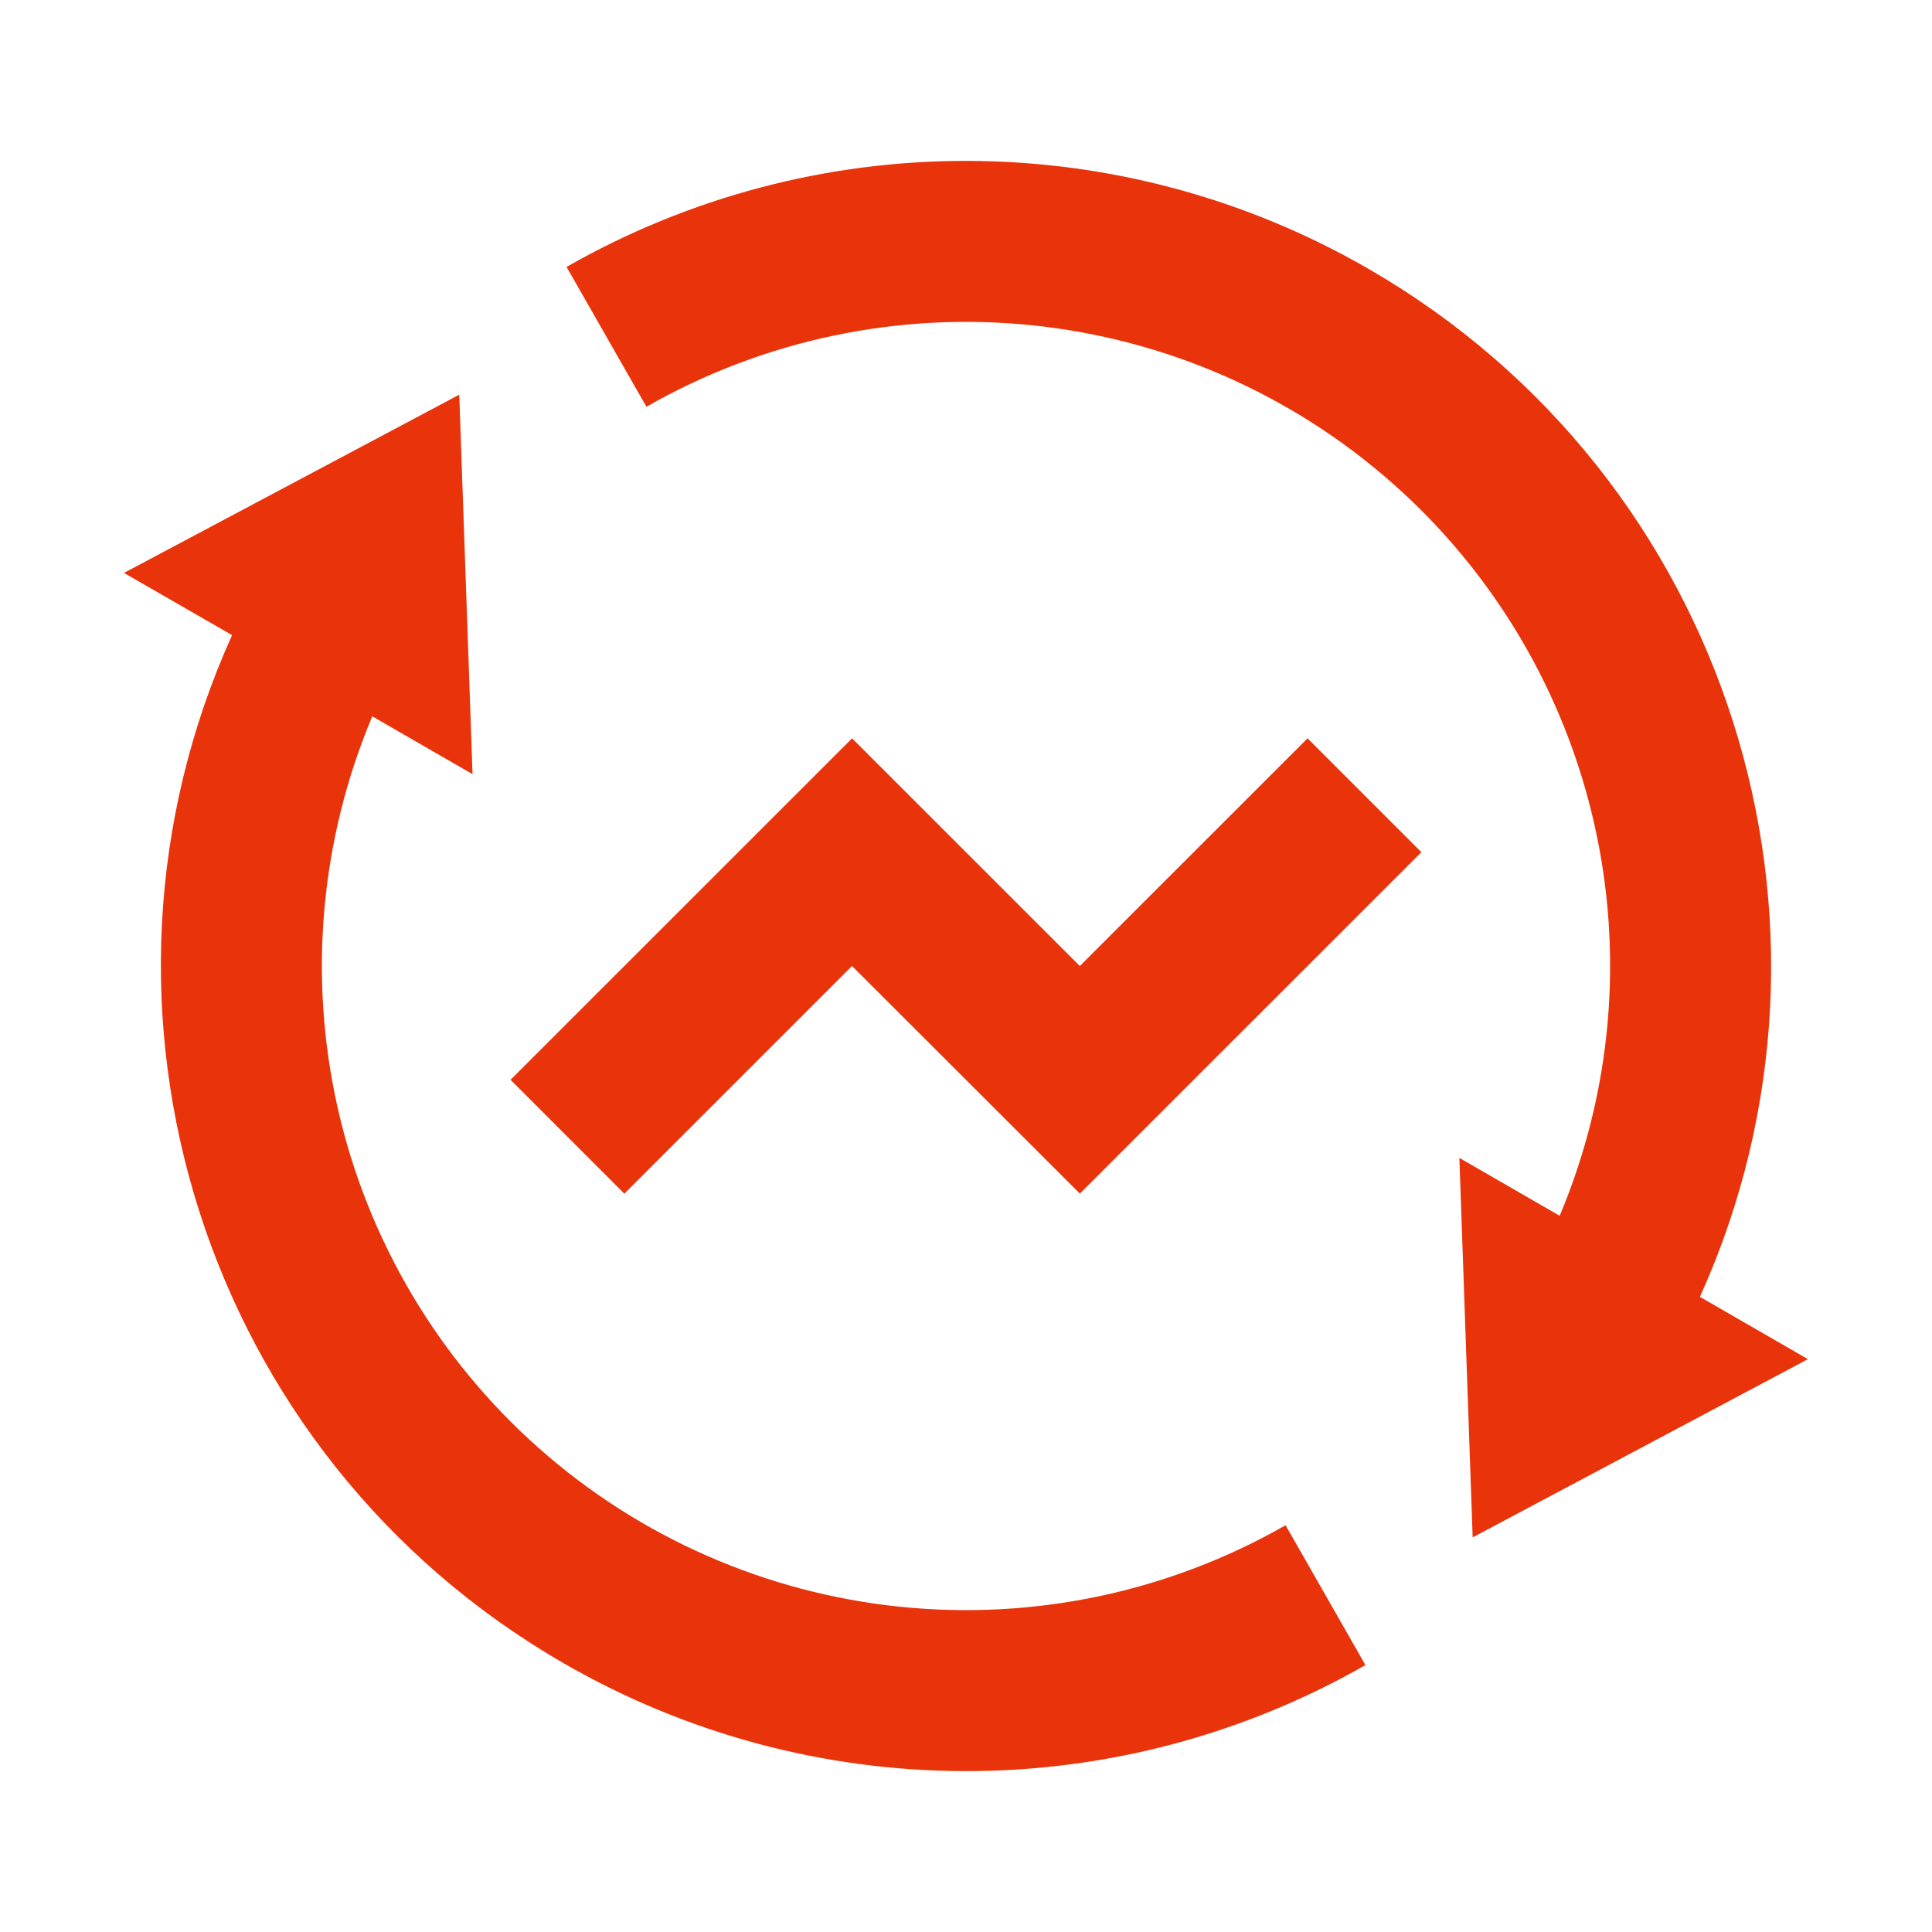 <svg width="80" height="80" viewBox="0 0 80 80" fill="none" xmlns="http://www.w3.org/2000/svg">
<g clip-path="url(#clip0_754_8)">
<path d="M64.583 50.343C66.746 45.204 67.244 39.517 66.007 34.08C64.77 28.643 61.86 23.731 57.686 20.034C53.513 16.337 48.286 14.041 42.739 13.469C37.193 12.896 31.607 14.076 26.767 16.843L23.46 11.053C28.519 8.162 34.247 6.648 40.074 6.662C45.901 6.676 51.622 8.218 56.667 11.133C71.633 19.773 77.367 38.273 70.39 53.7L74.863 56.28L60.98 63.66L60.43 47.947L64.583 50.343ZM15.417 29.657C13.254 34.796 12.756 40.483 13.993 45.92C15.23 51.356 18.14 56.269 22.314 59.966C26.487 63.663 31.714 65.959 37.261 66.531C42.807 67.104 48.393 65.924 53.233 63.157L56.54 68.947C51.481 71.838 45.753 73.352 39.926 73.338C34.099 73.324 28.378 71.782 23.333 68.867C8.367 60.227 2.633 41.727 9.61 26.3L5.133 23.723L19.017 16.343L19.567 32.057L15.413 29.66L15.417 29.657ZM44.717 49.427L35.28 40L25.853 49.427L21.14 44.713L35.283 30.573L44.713 40L54.143 30.573L58.857 35.287L44.713 49.427H44.717Z" fill="#E9330B"/>
</g>
<defs>
<clipPath id="clip0_754_8">
<rect width="80" height="80" fill="white"/>
</clipPath>
</defs>
</svg>
